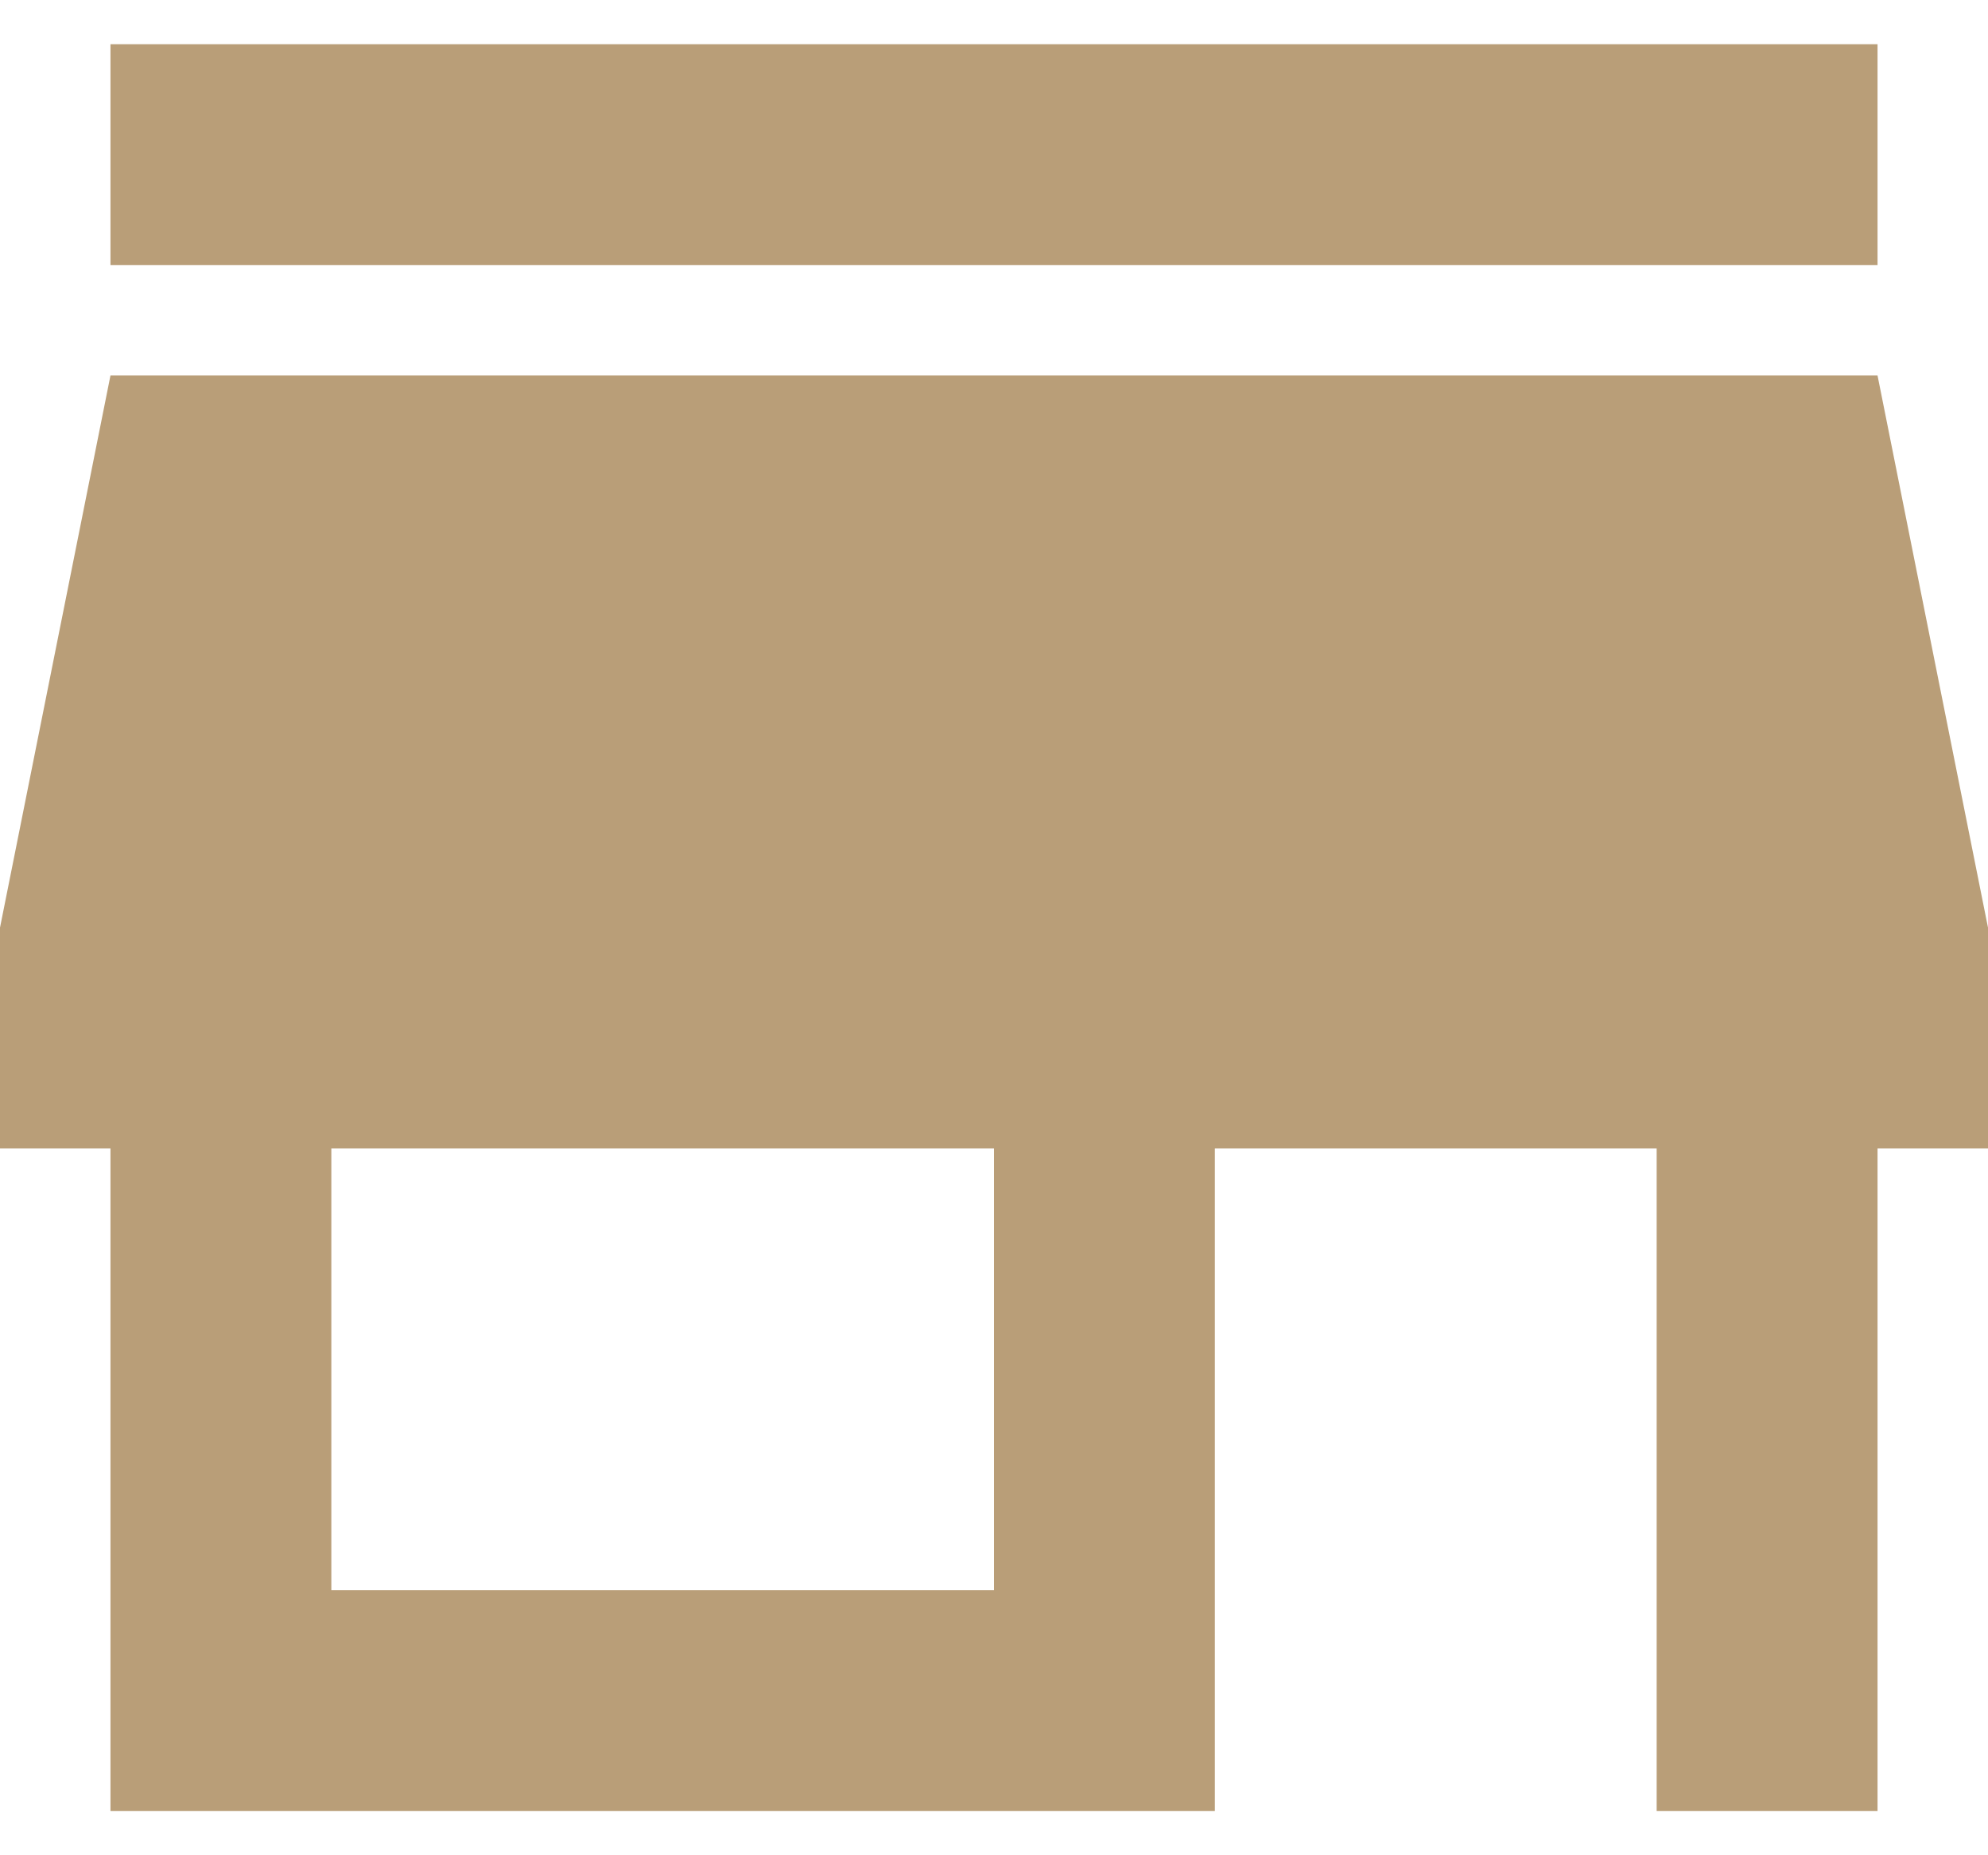 <svg width="30" height="28" viewBox="0 0 30 28" fill="none" xmlns="http://www.w3.org/2000/svg">
<path d="M1.667 4V0.667H28.333V4H1.667ZM1.667 27.333V17.333H0V14L1.667 5.667H28.333L30 14V17.333H28.333V27.333H25V17.333H18.333V27.333H1.667ZM5 24H15V17.333H5V24Z" fill="#B99E78"/>
</svg>

